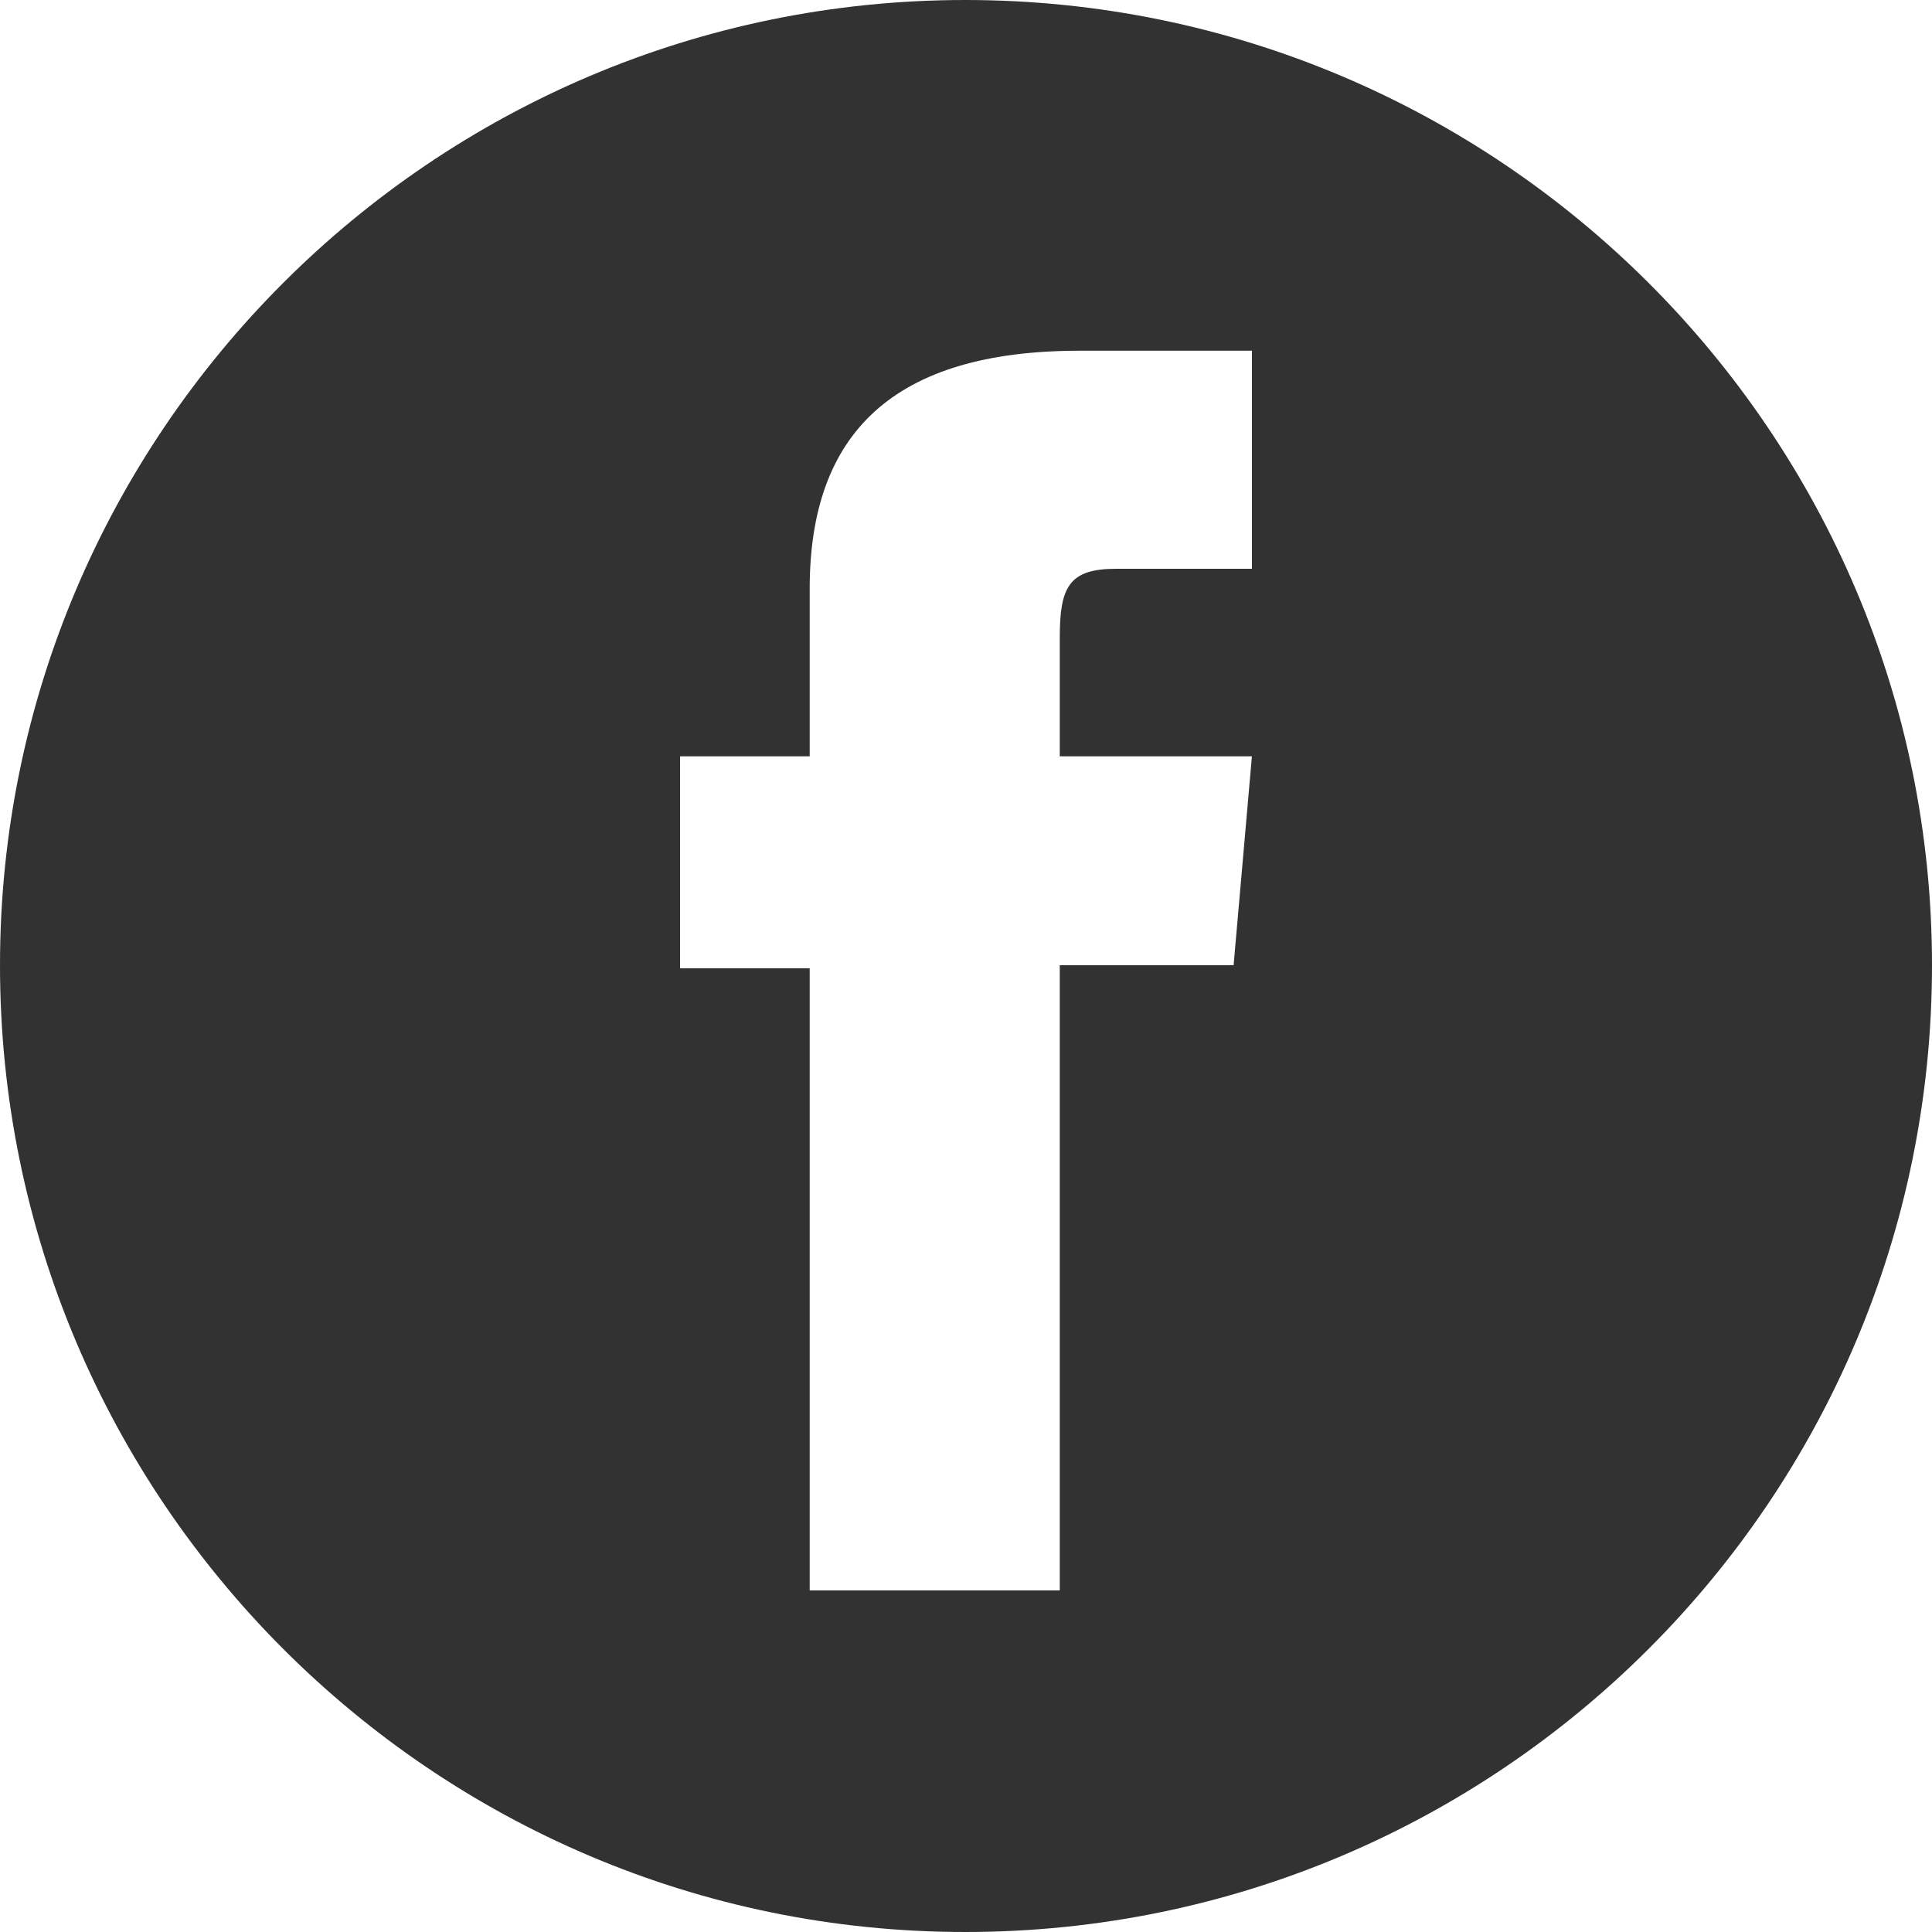 <?xml version="1.0" encoding="UTF-8"?>
<!DOCTYPE svg PUBLIC "-//W3C//DTD SVG 1.1//EN" "http://www.w3.org/Graphics/SVG/1.1/DTD/svg11.dtd">
<!-- Creator: CorelDRAW X8 -->
<svg xmlns="http://www.w3.org/2000/svg" xml:space="preserve" width="4.292in" height="4.292in" version="1.1" style="shape-rendering:geometricPrecision; text-rendering:geometricPrecision; image-rendering:optimizeQuality; fill-rule:evenodd; clip-rule:evenodd"
viewBox="0 0 1267 1267"
 xmlns:xlink="http://www.w3.org/1999/xlink"
 enable-background="new 0 0 512 512">
 <defs>
  <style type="text/css">
   <![CDATA[
    .fil0 {fill:#323232}
   ]]>
  </style>
 </defs>
 <g id="Layer_x0020_1">
  <g id="_03.svg">
   <path id="facebook-circle-icon" class="fil0" d="M633 0c-349,0 -633,284 -633,633 0,350 284,634 633,634 350,0 634,-284 634,-634 0,-349 -284,-633 -634,-633zm188 373c0,0 -64,0 -89,0 -31,0 -37,12 -37,45 0,27 0,78 0,78l126 0 -12 137 -114 0 0 410 -164 0 0 -408 -85 0 0 -139 85 0c0,0 0,-20 0,-110 0,-102 55,-156 177,-156 19,0 113,0 113,0l0 143 0 0z"/>
  </g>
 </g>
</svg>

